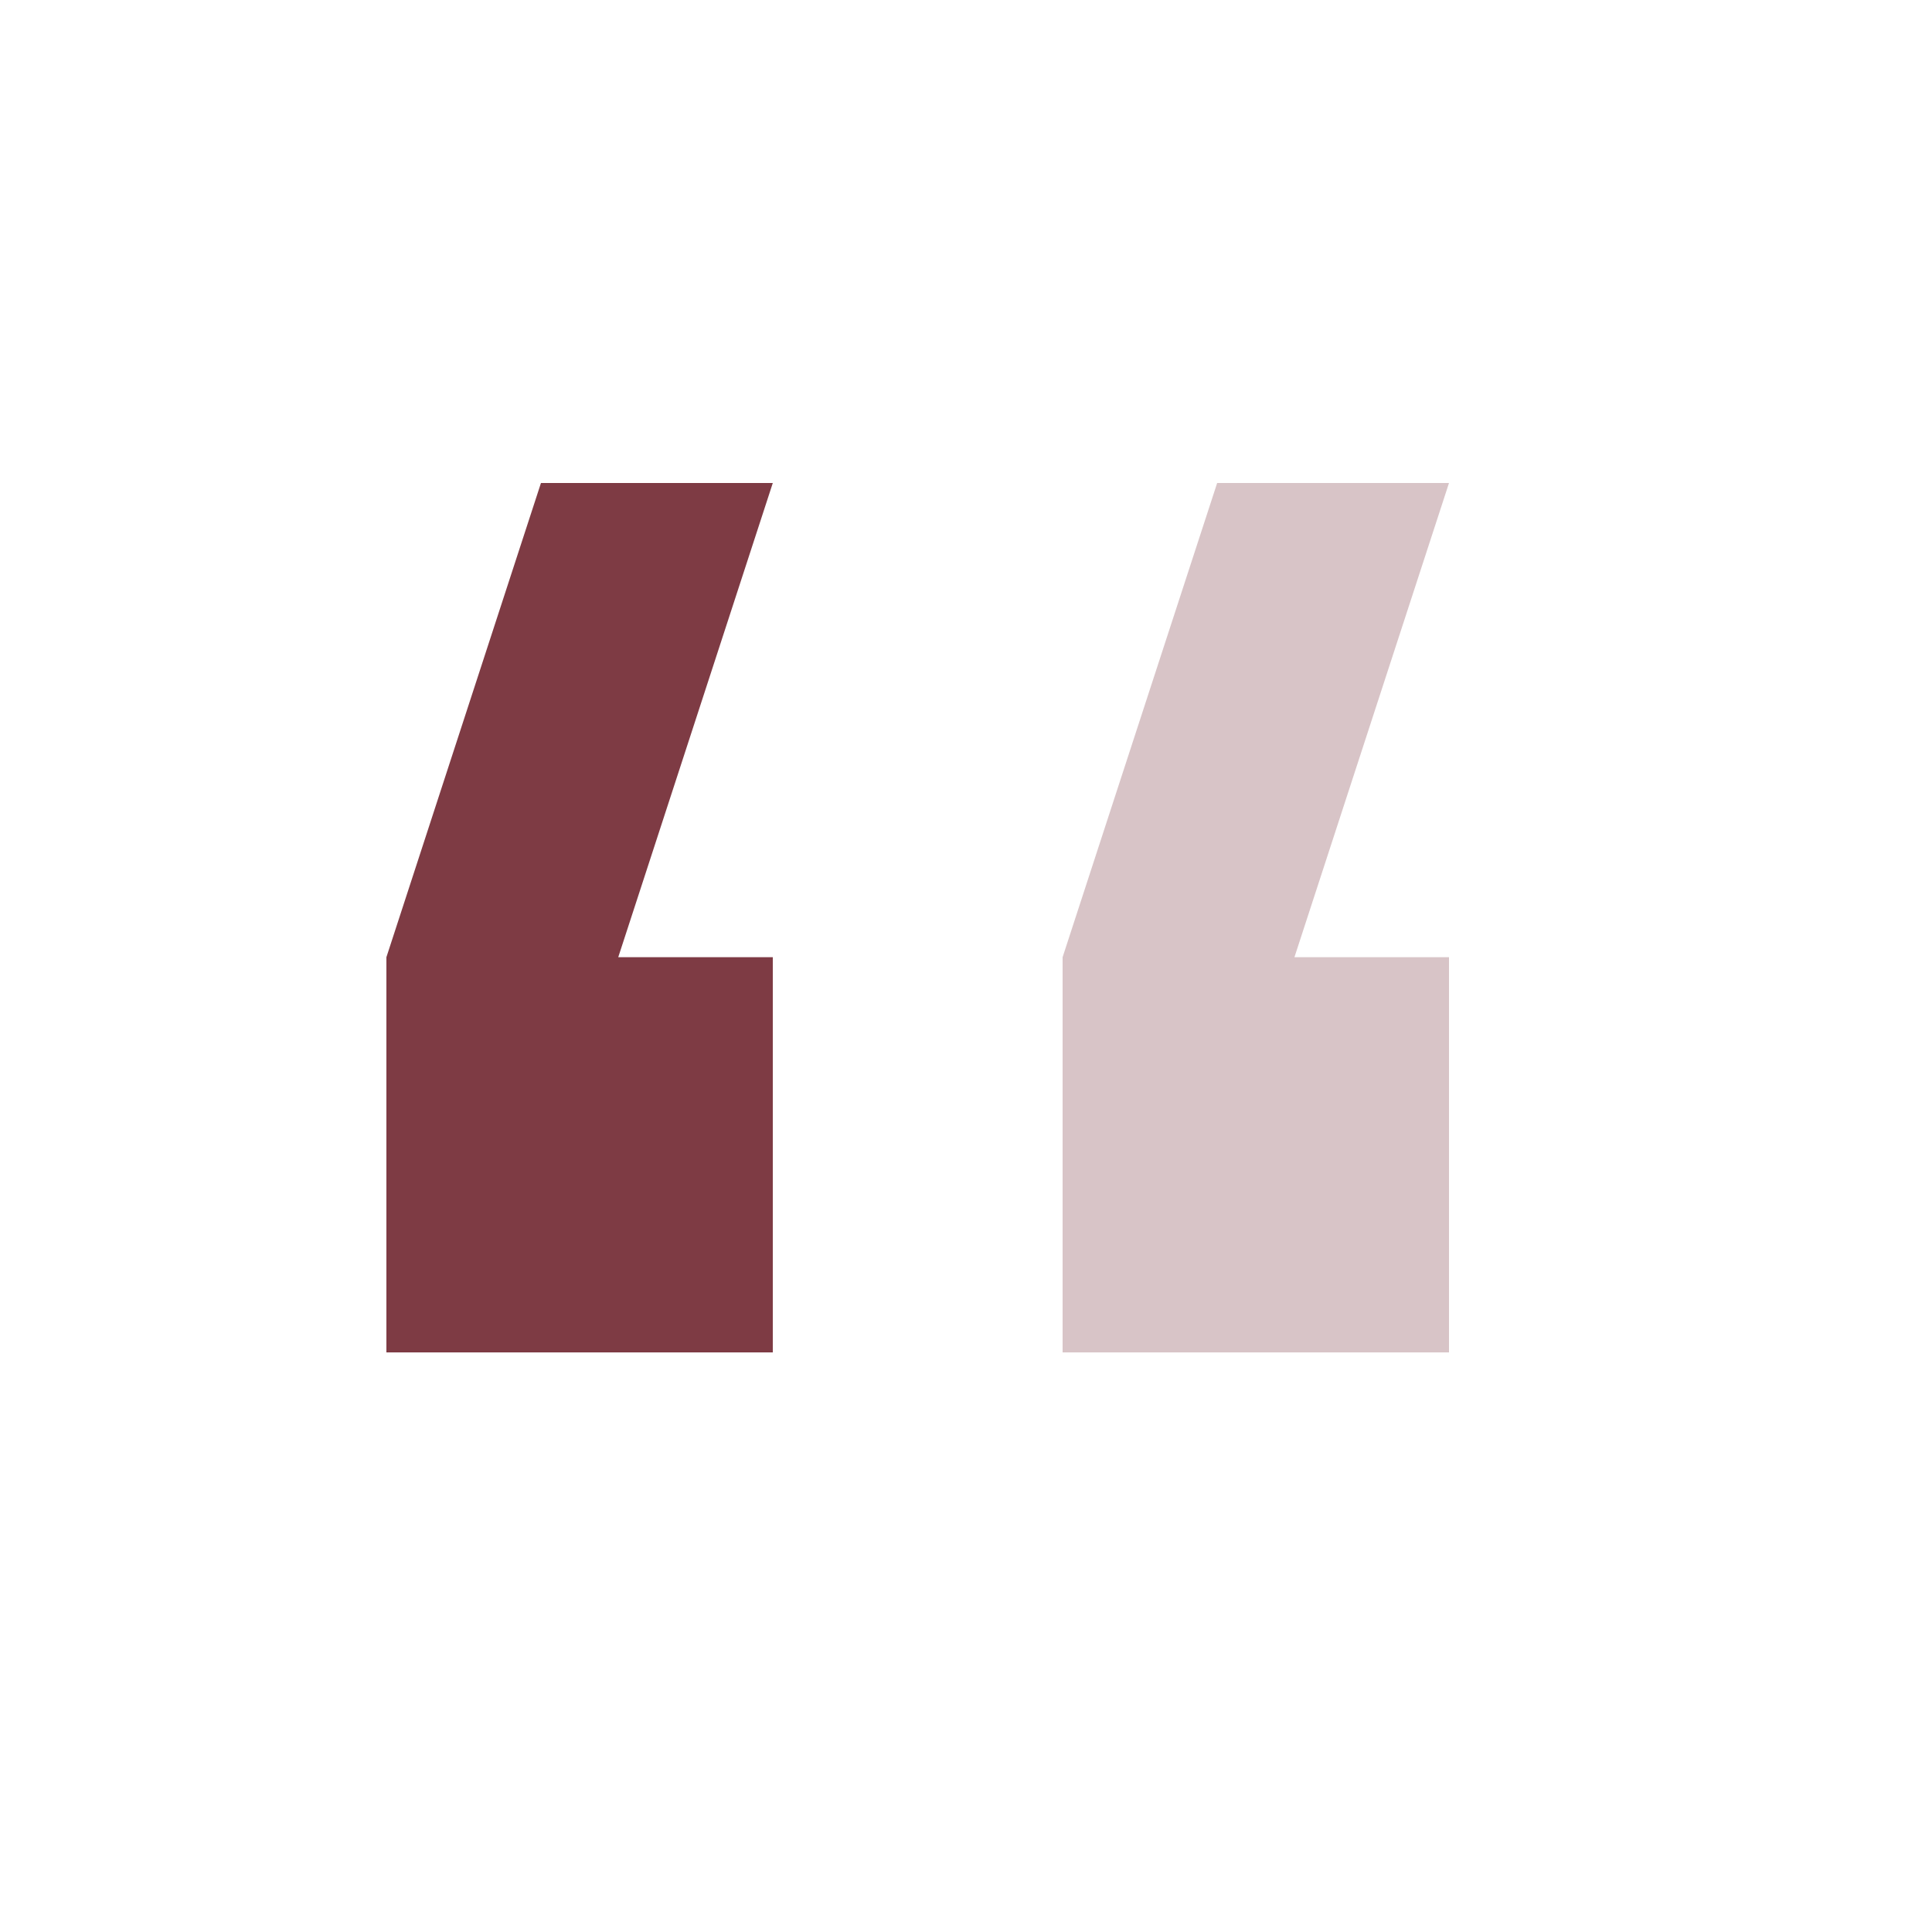 <svg id="SvgjsSvg1001" width="288" height="288" xmlns="http://www.w3.org/2000/svg" version="1.1" xmlns:xlink="http://www.w3.org/1999/xlink" xmlns:svgjs="http://svgjs.com/svgjs"><defs id="SvgjsDefs1002"></defs><g id="SvgjsG1008"><svg xmlns="http://www.w3.org/2000/svg" fill="none" viewBox="0 0 40 40" width="288" height="288"><path fill="#7e3b44" fill-rule="evenodd" d="M16 10L12.8 19.818H16L16 28H8L8 19.818L11.2 10L16 10Z" clip-rule="evenodd" class="color4AB9CF svgShape"></path><path fill="#7e3b44" fill-rule="evenodd" d="M30 10L26.8 19.818H30V28H22L22 19.818L25.2 10L30 10Z" clip-rule="evenodd" opacity=".3" class="color4AB9CF svgShape"></path></svg></g></svg>